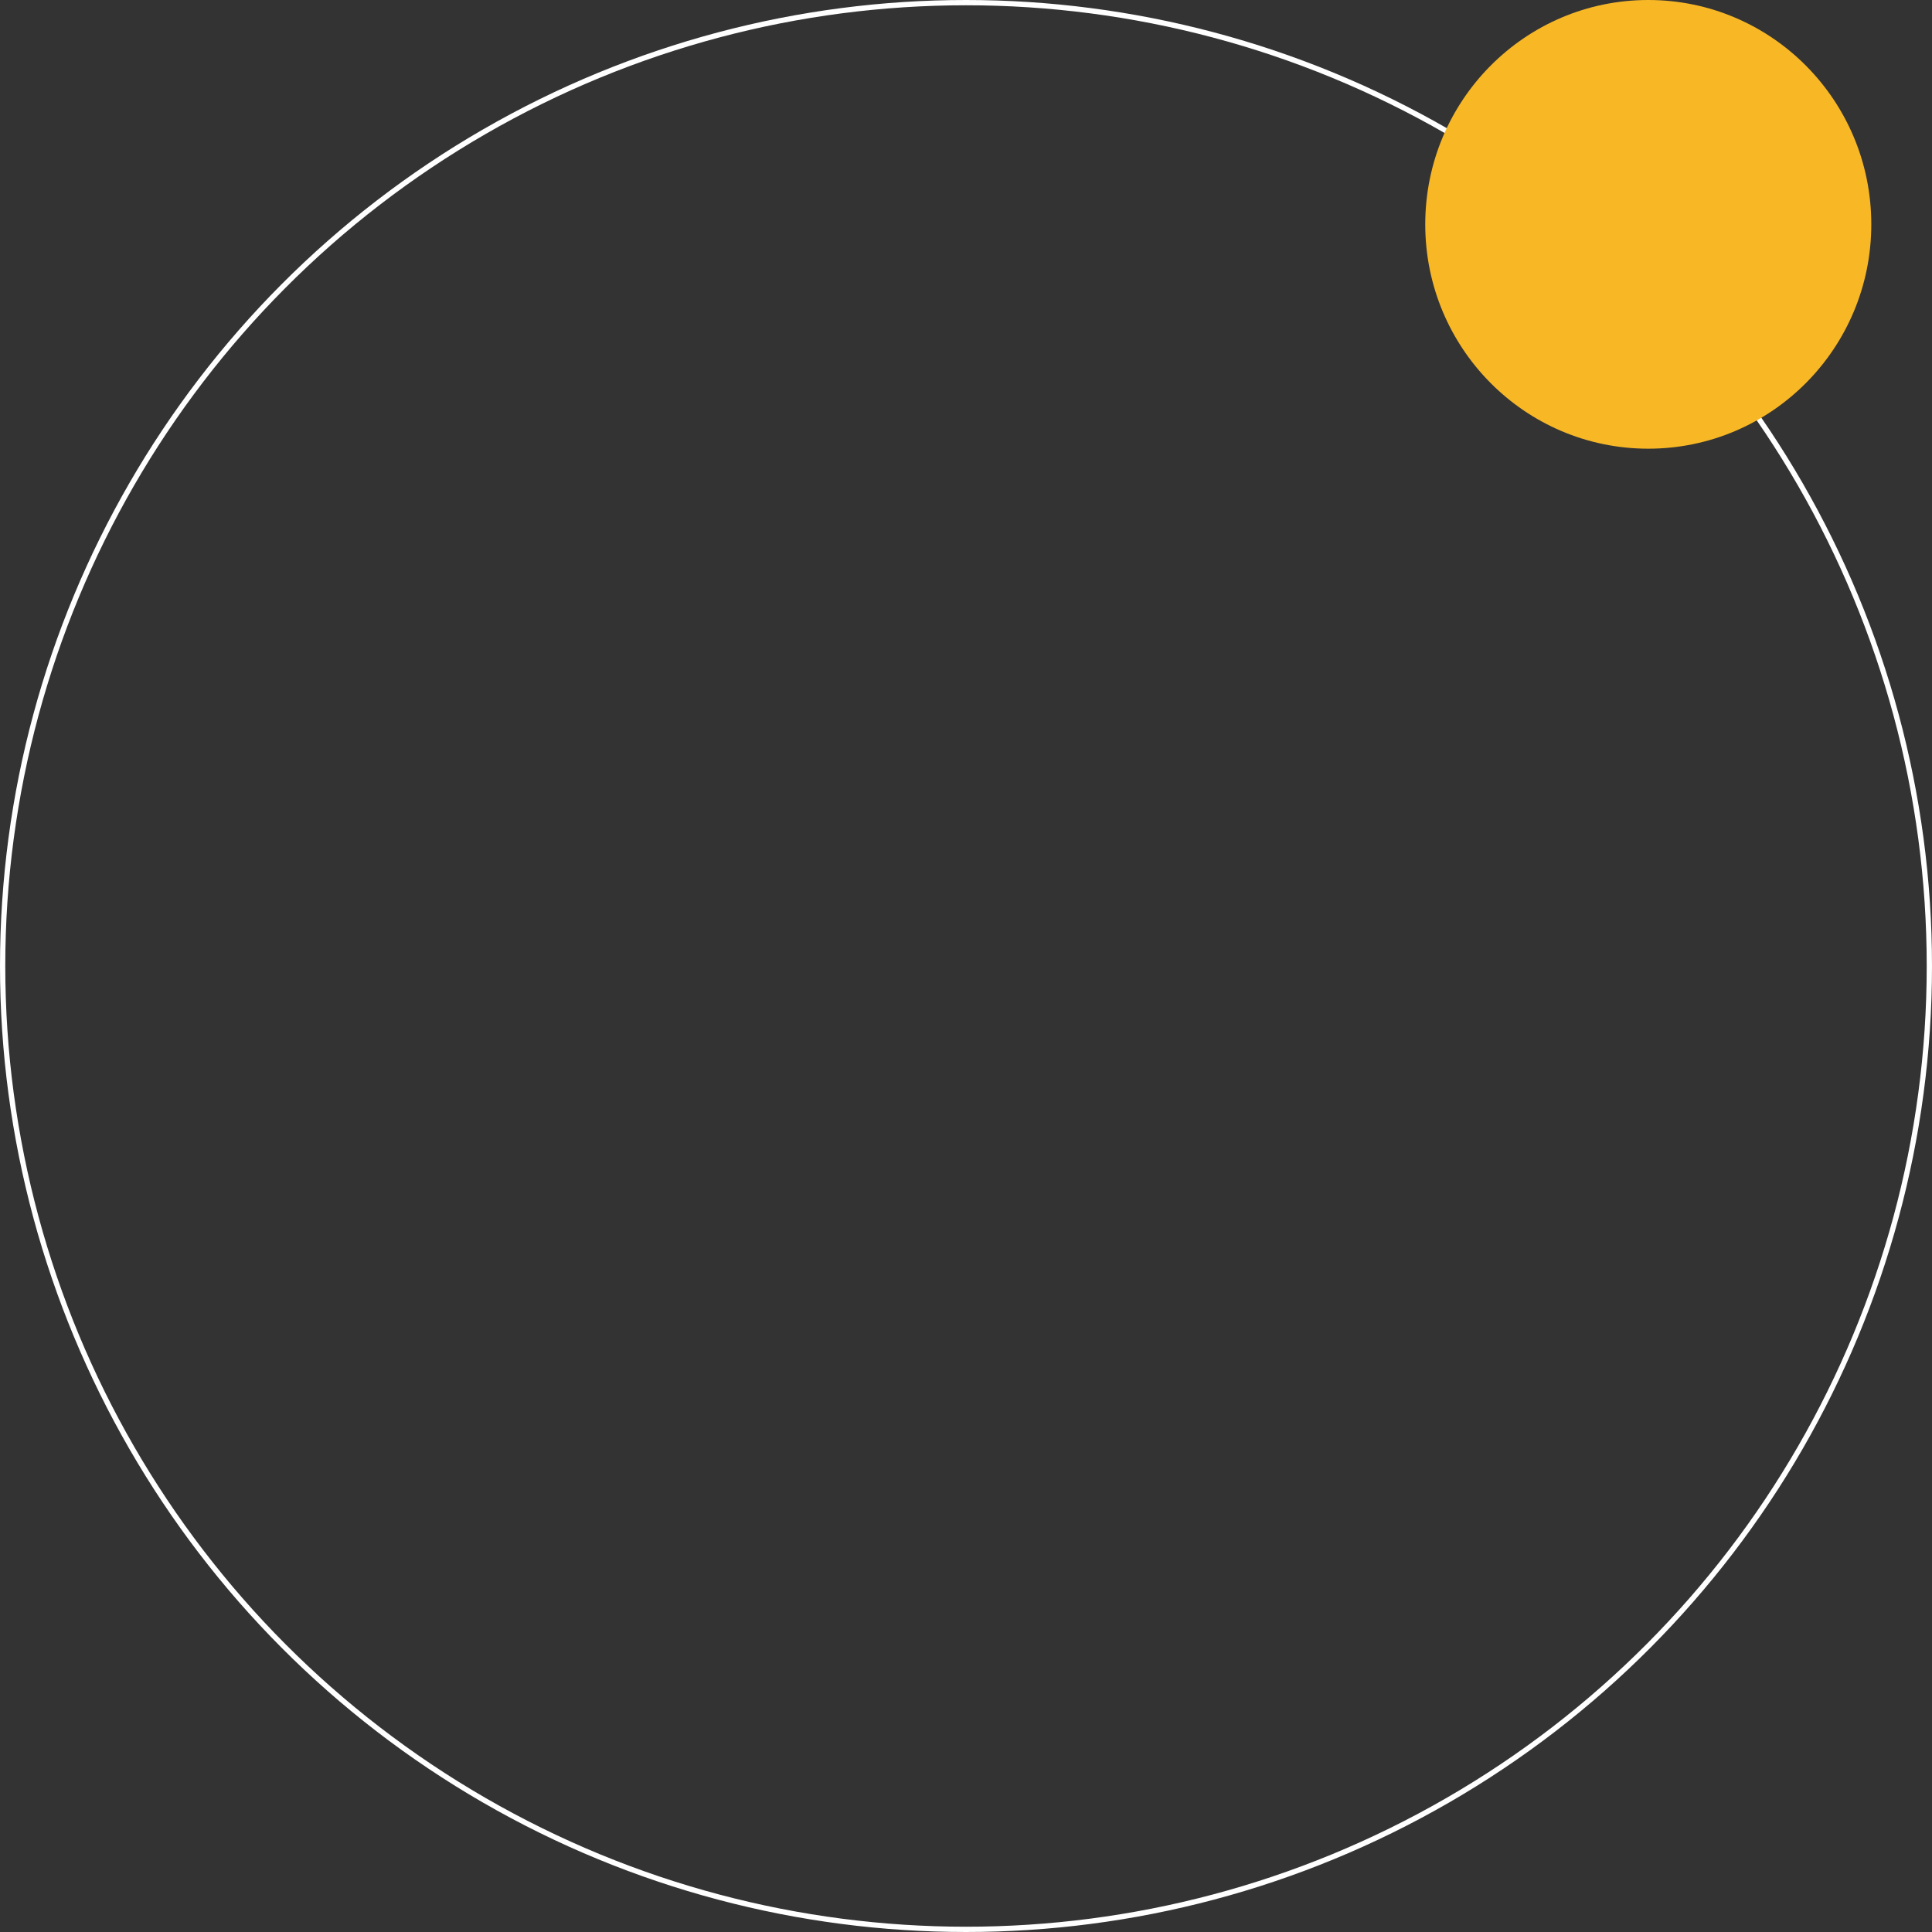 <?xml version="1.0" encoding="UTF-8"?>
<svg id="Capa_2" data-name="Capa 2" xmlns="http://www.w3.org/2000/svg" viewBox="0 0 732 732">
  <rect x="0" y="0" width="732" height="732" fill="#333333" stroke="none"/>
  <defs>
    <style>
      .cls-1 {
        fill: #f8b826;
      }

      .cls-2, .cls-3 {
        fill: none;
      }

      .cls-3 {
        stroke: #fff;
        stroke-width: 2px;
      }
    </style>
  </defs>
  <g id="Capa_1-2" data-name="Capa 1">
    <g>
      <g id="Elipse_116" data-name="Elipse 116">
        <circle class="cls-2" cx="366" cy="366" r="366"/>
        <circle class="cls-3" cx="366" cy="366" r="365"/>
      </g>
      <ellipse id="Elipse_121" data-name="Elipse 121" class="cls-1" cx="624.5" cy="85" rx="84.5" ry="85"/>
    </g>
  </g>
</svg>
